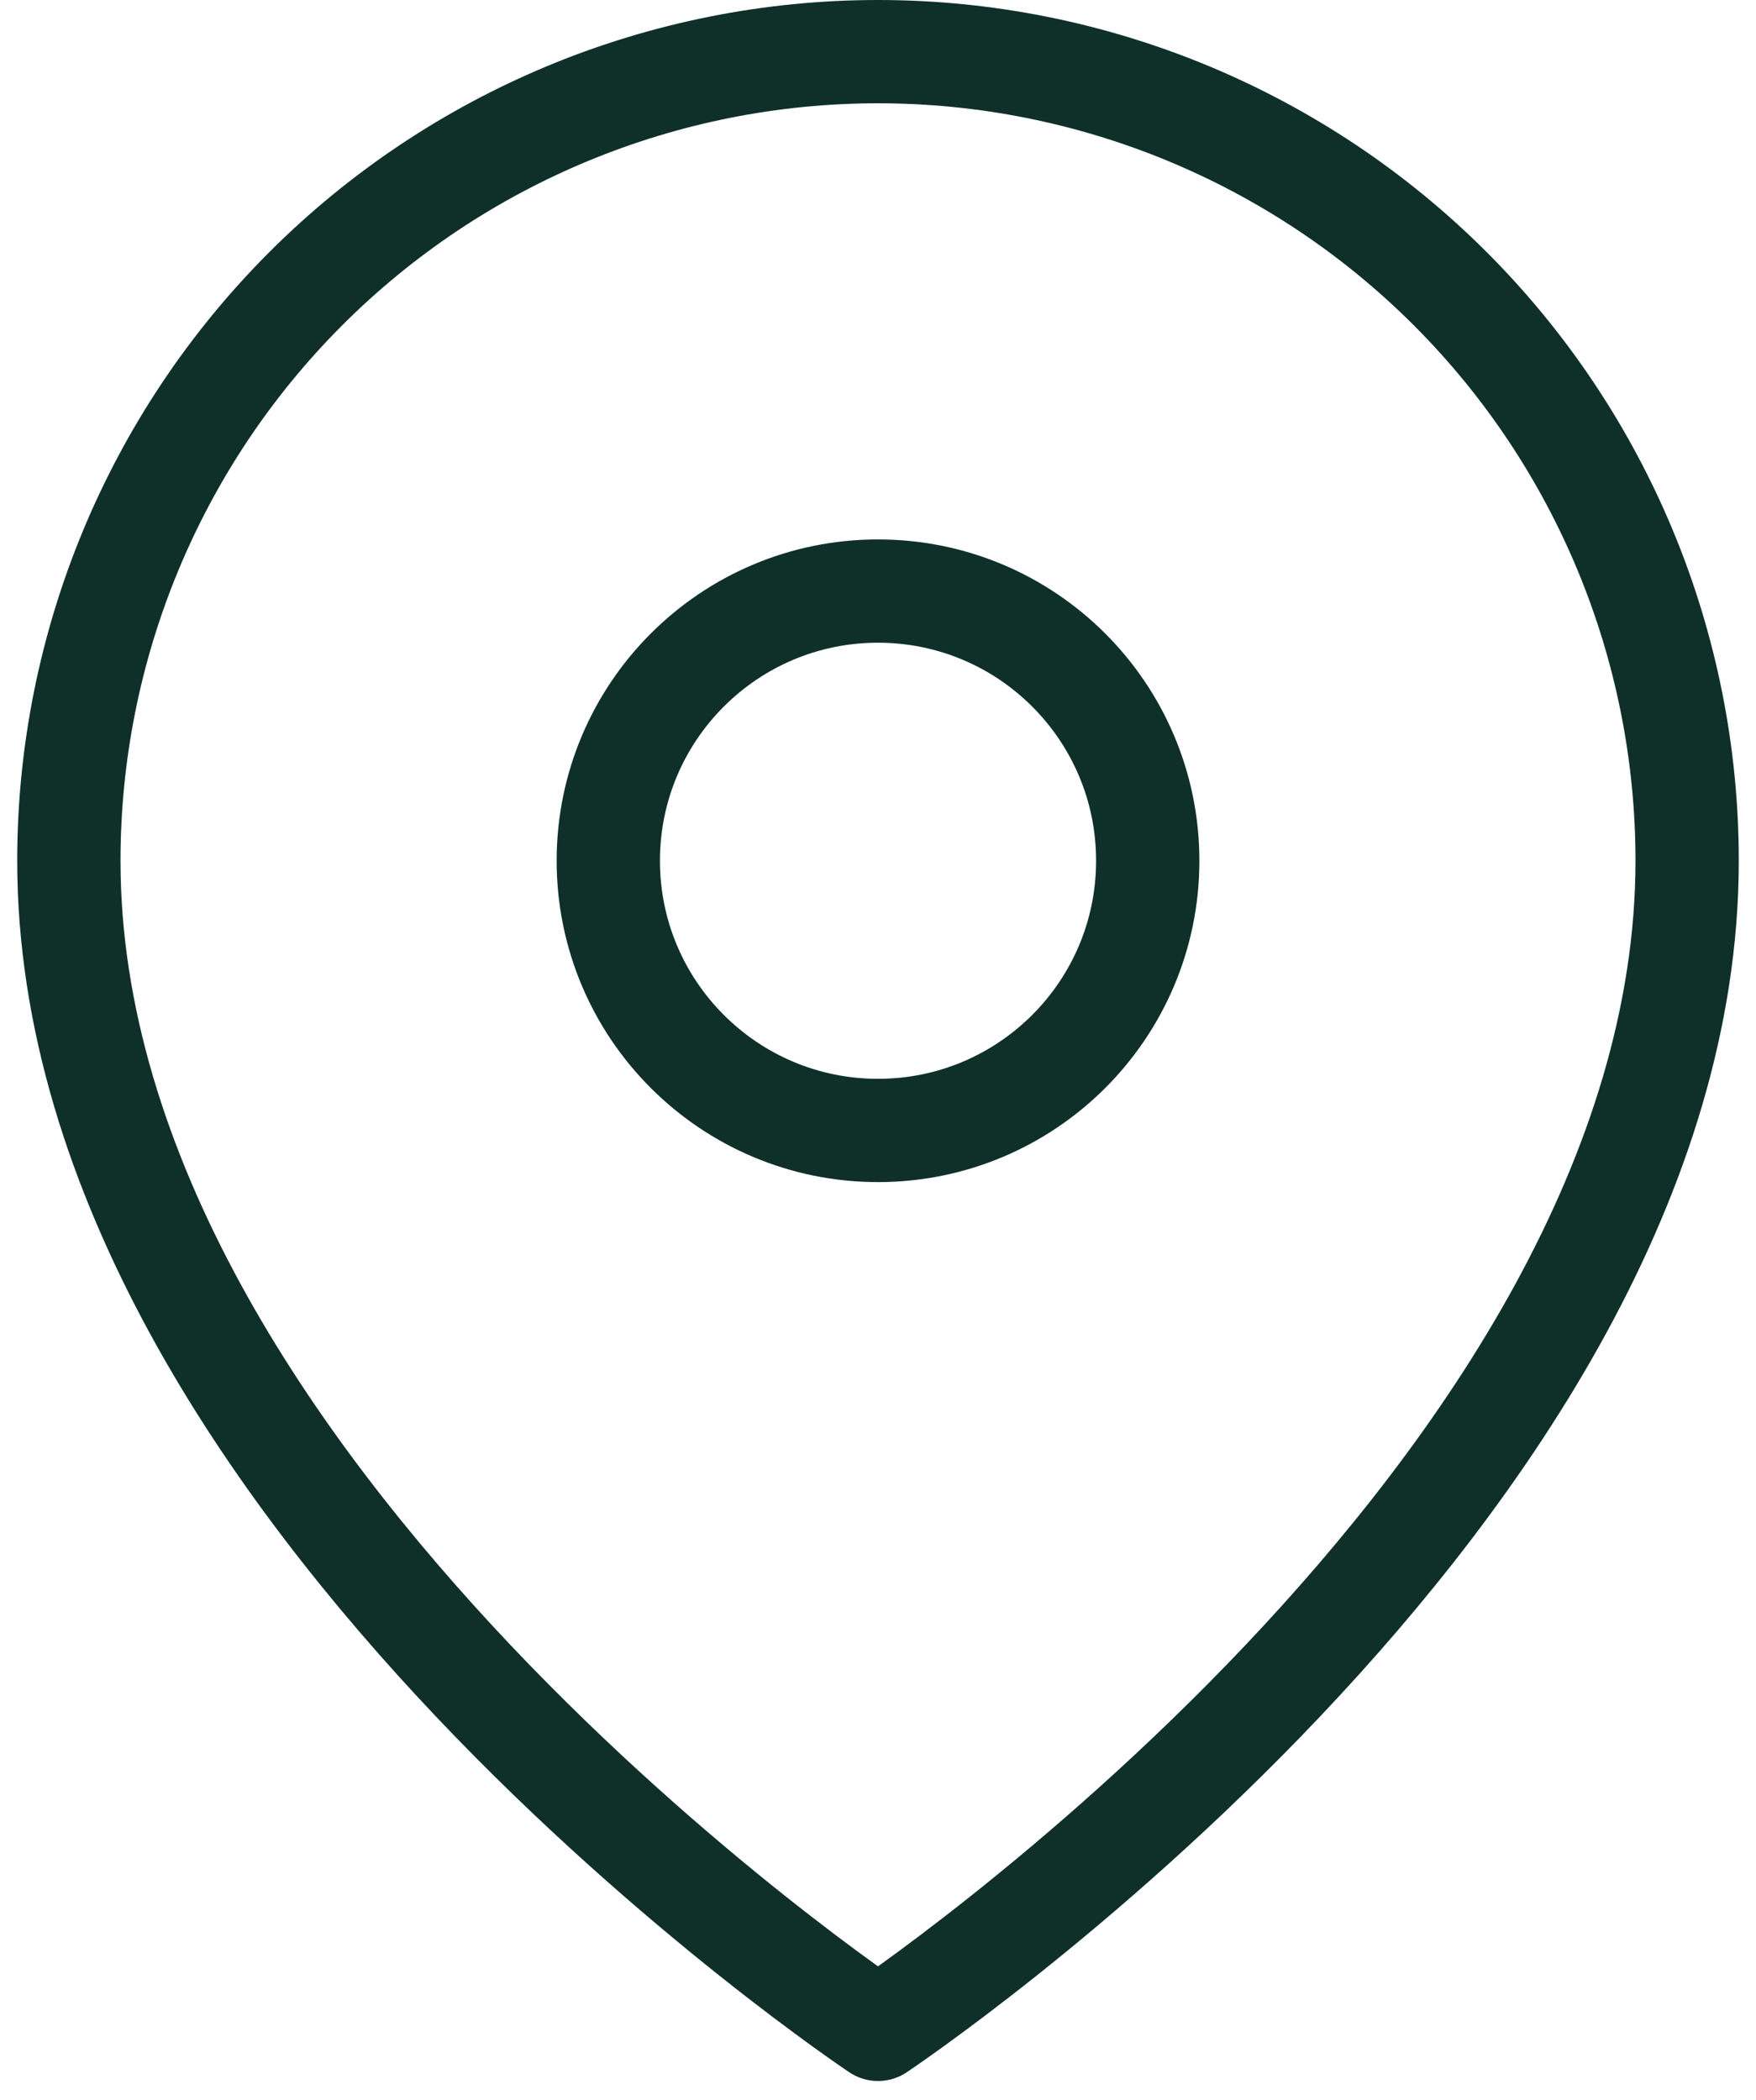 <svg width="51" height="61" viewBox="0 0 51 61" fill="none" xmlns="http://www.w3.org/2000/svg">
<path d="M49 25C49 43.278 25.5 58.944 25.5 58.944C25.5 58.944 2 43.278 2 25C2 18.767 4.476 12.79 8.883 8.383C13.29 3.976 19.267 1.5 25.5 1.5C31.733 1.5 37.71 3.976 42.117 8.383C46.524 12.79 49 18.767 49 25Z" stroke="#0E3028" stroke-width="3" stroke-linecap="round" stroke-linejoin="round"/>
<path d="M25.5 32.835C29.827 32.835 33.334 29.328 33.334 25.001C33.334 20.675 29.827 17.168 25.5 17.168C21.174 17.168 17.667 20.675 17.667 25.001C17.667 29.328 21.174 32.835 25.5 32.835Z" stroke="#0E3028" stroke-width="3" stroke-linecap="round" stroke-linejoin="round"/>
</svg>
